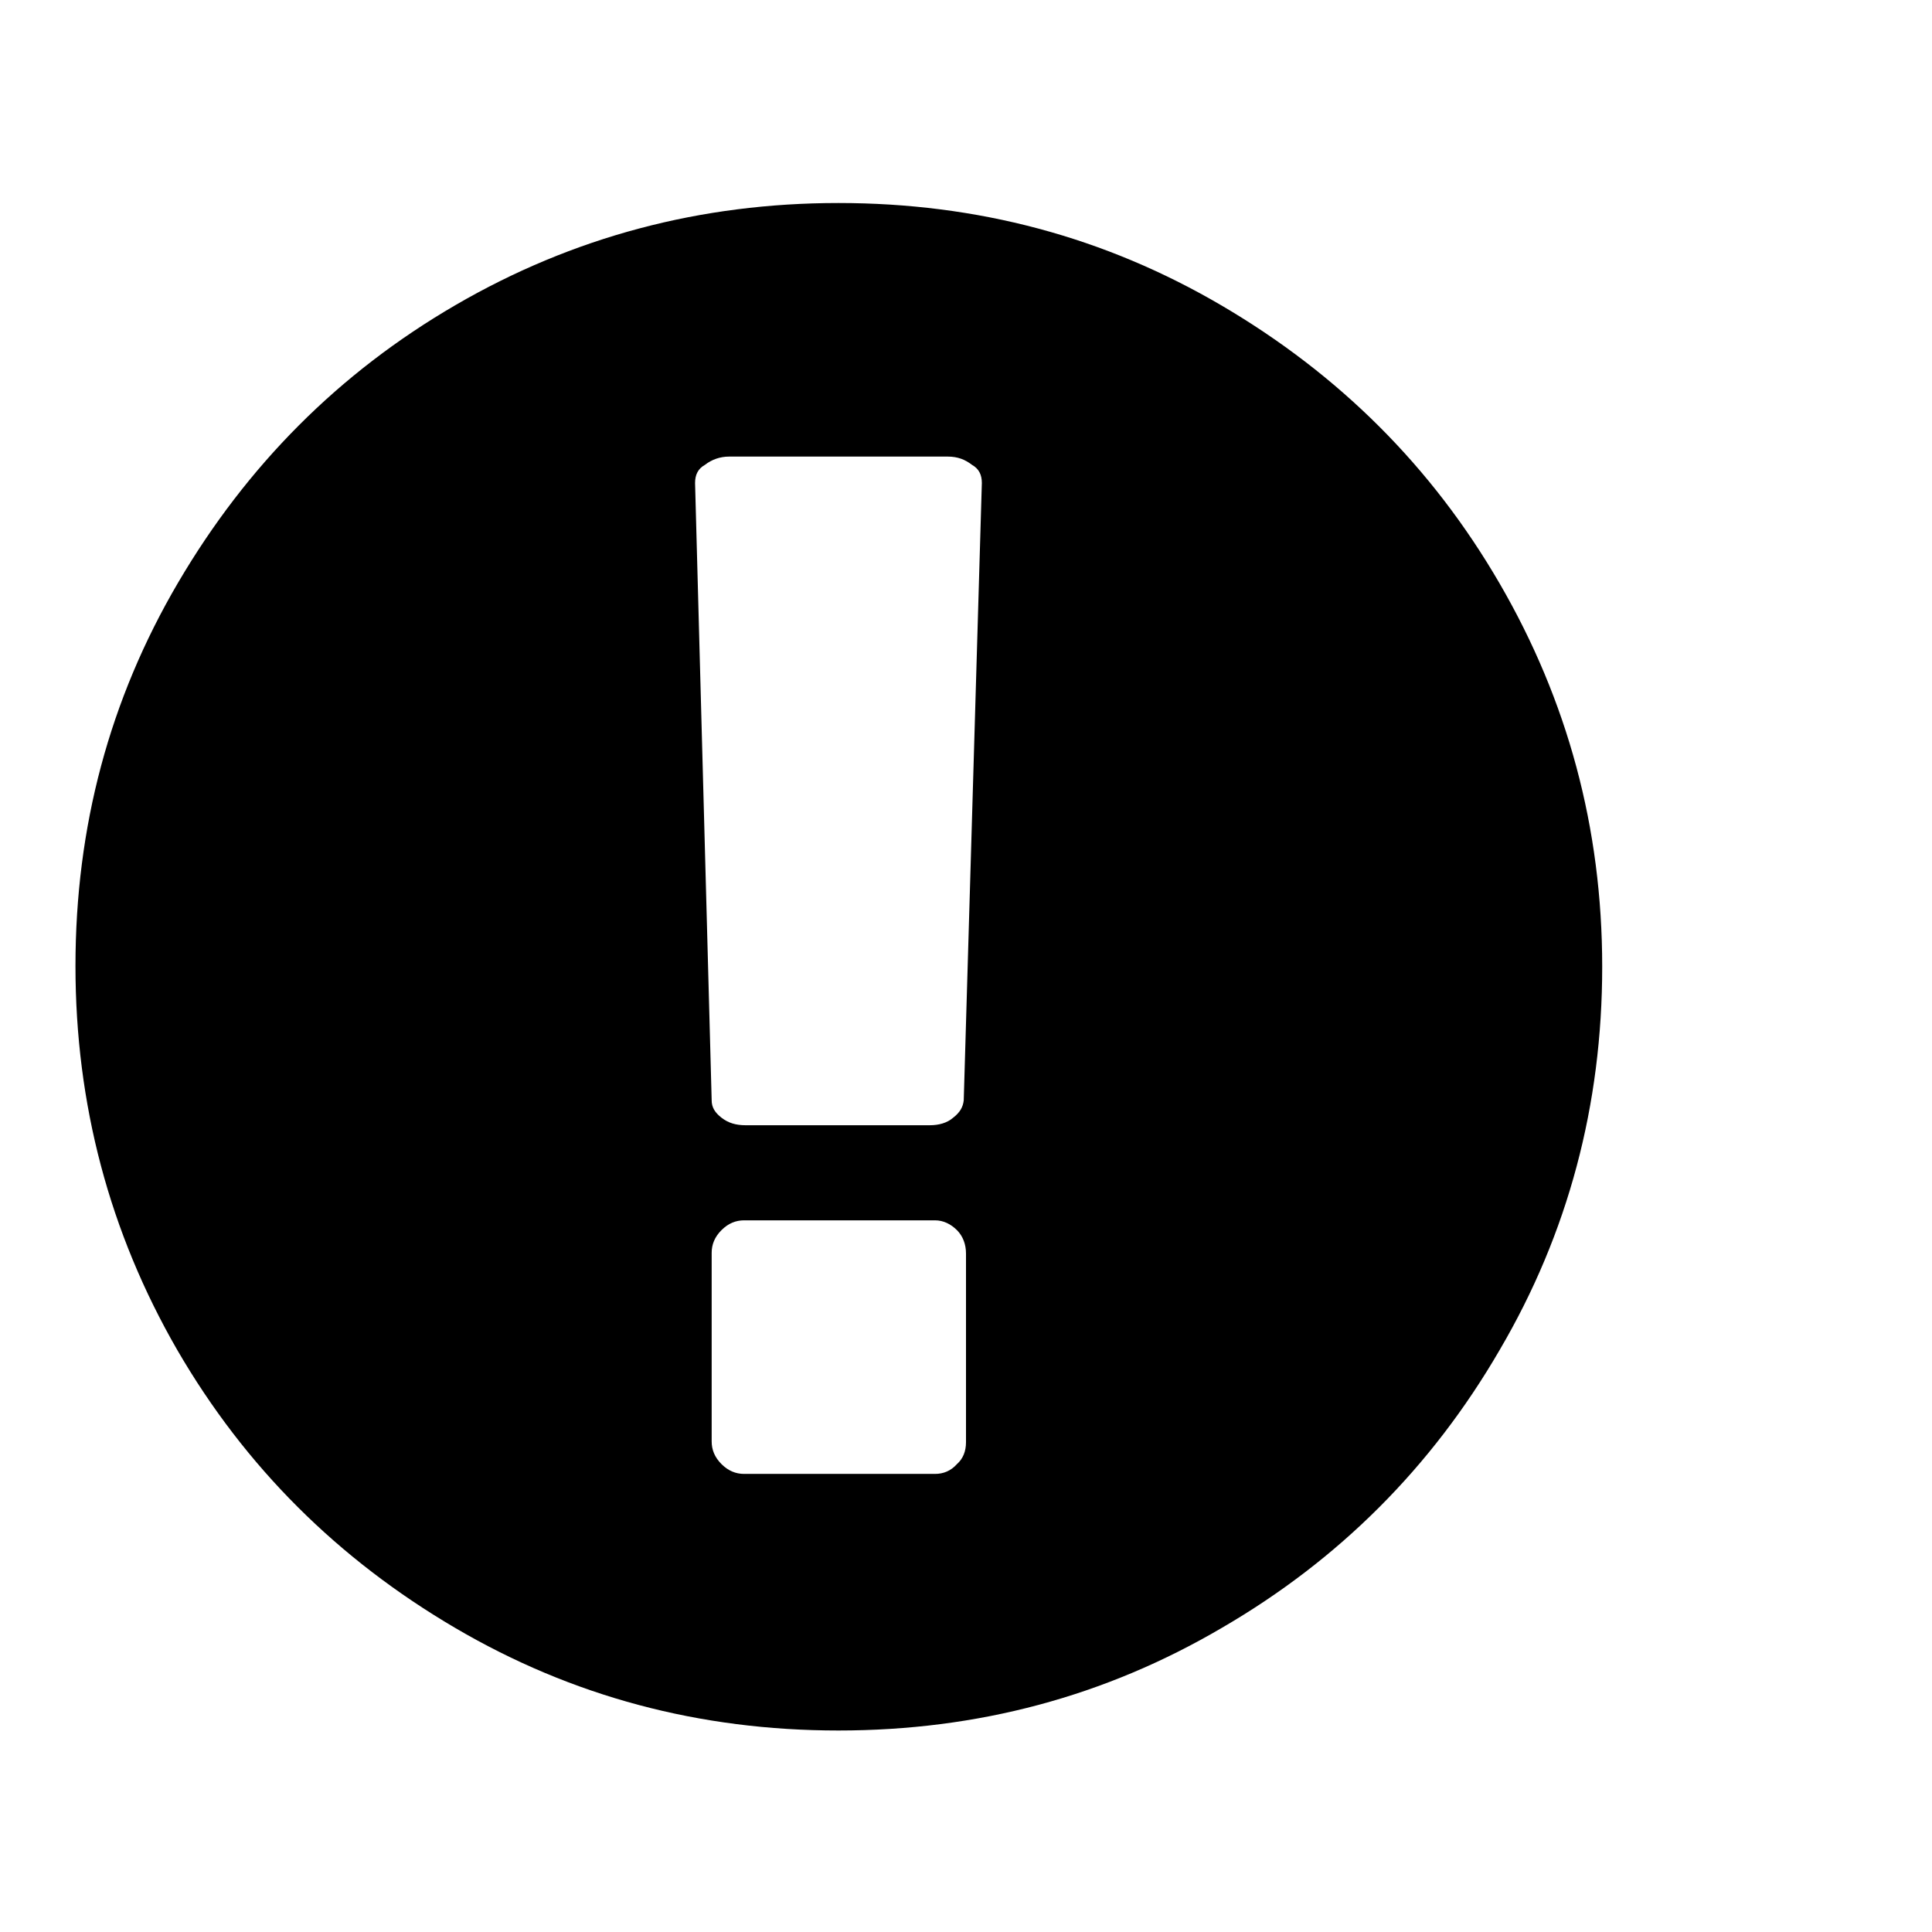 <?xml version="1.0" encoding="utf-8"?>
<!-- Svg Vector Icons : http://www.onlinewebfonts.com/icon -->
<!DOCTYPE svg PUBLIC "-//W3C//DTD SVG 1.1//EN" "http://www.w3.org/Graphics/SVG/1.1/DTD/svg11.dtd">
<svg version="1.1" xmlns="http://www.w3.org/2000/svg" xmlns:xlink="http://www.w3.org/1999/xlink" x="0px" y="0px" viewBox="0 0 256 256" enable-background="new 0 0 256 256" xml:space="preserve">
<g><g><path fill="#000000" d="M17.4,10v236V10z"/><path fill="#000000" d="M24.8,10v236V10z"/><path fill="#000000" d="M32.1,10v236V10z"/><path fill="#000000" d="M39.5,10v236V10z"/><path fill="#000000" d="M46.9,10v236V10z"/><path fill="#000000" d="M54.3,10v236V10z"/><path fill="#000000" d="M61.6,10v236V10z"/><path fill="#000000" d="M69,10v236V10z"/><path fill="#000000" d="M76.4,10v236V10z"/><path fill="#000000" d="M83.8,10v236V10z"/><path fill="#000000" d="M91.1,10v236V10z"/><path fill="#000000" d="M98.5,10v236V10z"/><path fill="#000000" d="M105.9,10v236V10z"/><path fill="#000000" d="M113.3,10v236V10z"/><path fill="#000000" d="M120.6,10v236V10z"/><path fill="#000000" d="M128,10v236V10z"/><path fill="#000000" d="M135.4,10v236V10z"/><path fill="#000000" d="M142.8,10v236V10z"/><path fill="#000000" d="M150.1,10v236V10z"/><path fill="#000000" d="M157.5,10v236V10z"/><path fill="#000000" d="M164.9,10v236V10z"/><path fill="#000000" d="M172.3,10v236V10z"/><path fill="#000000" d="M179.6,10v236V10z"/><path fill="#000000" d="M187,10v236V10z"/><path fill="#000000" d="M194.4,10v236V10z"/><path fill="#000000" d="M201.8,10v236V10z"/><path fill="#000000" d="M209.1,10v236V10z"/><path fill="#000000" d="M216.5,10v236V10z"/><path fill="#000000" d="M223.9,10v236V10z"/><path fill="#000000" d="M231.3,10v236V10z"/><path fill="#000000" d="M238.6,10v236V10z"/><path fill="#000000" d="M10,17.4h236H10z"/><path fill="#000000" d="M10,24.8h236H10z"/><path fill="#000000" d="M10,32.1h236H10z"/><path fill="#000000" d="M10,39.5h236H10z"/><path fill="#000000" d="M10,46.9h236H10z"/><path fill="#000000" d="M10,54.3h236H10z"/><path fill="#000000" d="M10,61.6h236H10z"/><path fill="#000000" d="M10,69h236H10z"/><path fill="#000000" d="M10,76.4h236H10z"/><path fill="#000000" d="M10,83.8h236H10z"/><path fill="#000000" d="M10,91.1h236H10z"/><path fill="#000000" d="M10,98.5h236H10z"/><path fill="#000000" d="M10,105.9h236H10z"/><path fill="#000000" d="M10,113.3h236H10z"/><path fill="#000000" d="M10,120.6h236H10z"/><path fill="#000000" d="M10,128h236H10z"/><path fill="#000000" d="M10,135.4h236H10z"/><path fill="#000000" d="M10,142.8h236H10z"/><path fill="#000000" d="M10,150.1h236H10z"/><path fill="#000000" d="M10,157.5h236H10z"/><path fill="#000000" d="M10,164.9h236H10z"/><path fill="#000000" d="M10,172.3h236H10z"/><path fill="#000000" d="M10,179.6h236H10z"/><path fill="#000000" d="M10,187h236H10z"/><path fill="#000000" d="M10,194.4h236H10z"/><path fill="#000000" d="M10,201.8h236H10z"/><path fill="#000000" d="M10,209.1h236H10z"/><path fill="#000000" d="M10,216.5h236H10z"/><path fill="#000000" d="M10,223.9h236H10z"/><path fill="#000000" d="M10,231.3h236H10z"/><path fill="#000000" d="M10,238.6h236H10z"/><path fill="#000000" d="M111.1,26.9c18.4,0,35.3,4.5,50.8,13.6c15.5,9.1,27.8,21.3,36.8,36.8c9,15.5,13.6,32.4,13.6,50.8c0,18.3-4.5,35.3-13.6,50.8c-9,15.5-21.3,27.8-36.8,36.8c-15.5,9.1-32.4,13.6-50.8,13.6c-18.4,0-35.3-4.5-50.8-13.6c-15.5-9.1-27.8-21.3-36.8-36.8C14.5,163.3,10,146.3,10,128c0-18.4,4.5-35.3,13.6-50.8c9.1-15.5,21.3-27.8,36.8-36.8C75.9,31.4,92.8,26.9,111.1,26.9z M128,191.1v-25c0-1.2-0.4-2.3-1.2-3.1c-0.8-0.8-1.8-1.3-2.9-1.3H98.6c-1.1,0-2.1,0.4-3,1.3c-0.9,0.9-1.3,1.9-1.3,3v25c0,1.1,0.4,2.1,1.3,3c0.9,0.9,1.9,1.3,3,1.3h25.3c1.1,0,2.1-0.4,2.9-1.3C127.6,193.3,128,192.3,128,191.1L128,191.1z M127.7,145.8l2.4-81.8c0-1.1-0.4-1.9-1.3-2.4c-0.9-0.7-1.9-1.1-3.2-1.1h-29c-1.2,0-2.3,0.4-3.2,1.1c-0.9,0.5-1.3,1.3-1.3,2.4l2.2,81.8c0,0.9,0.4,1.6,1.3,2.3c0.9,0.7,1.9,1,3.2,1h24.4c1.2,0,2.3-0.3,3.1-1C127.2,147.4,127.6,146.7,127.7,145.8z"/></g></g>
</svg>